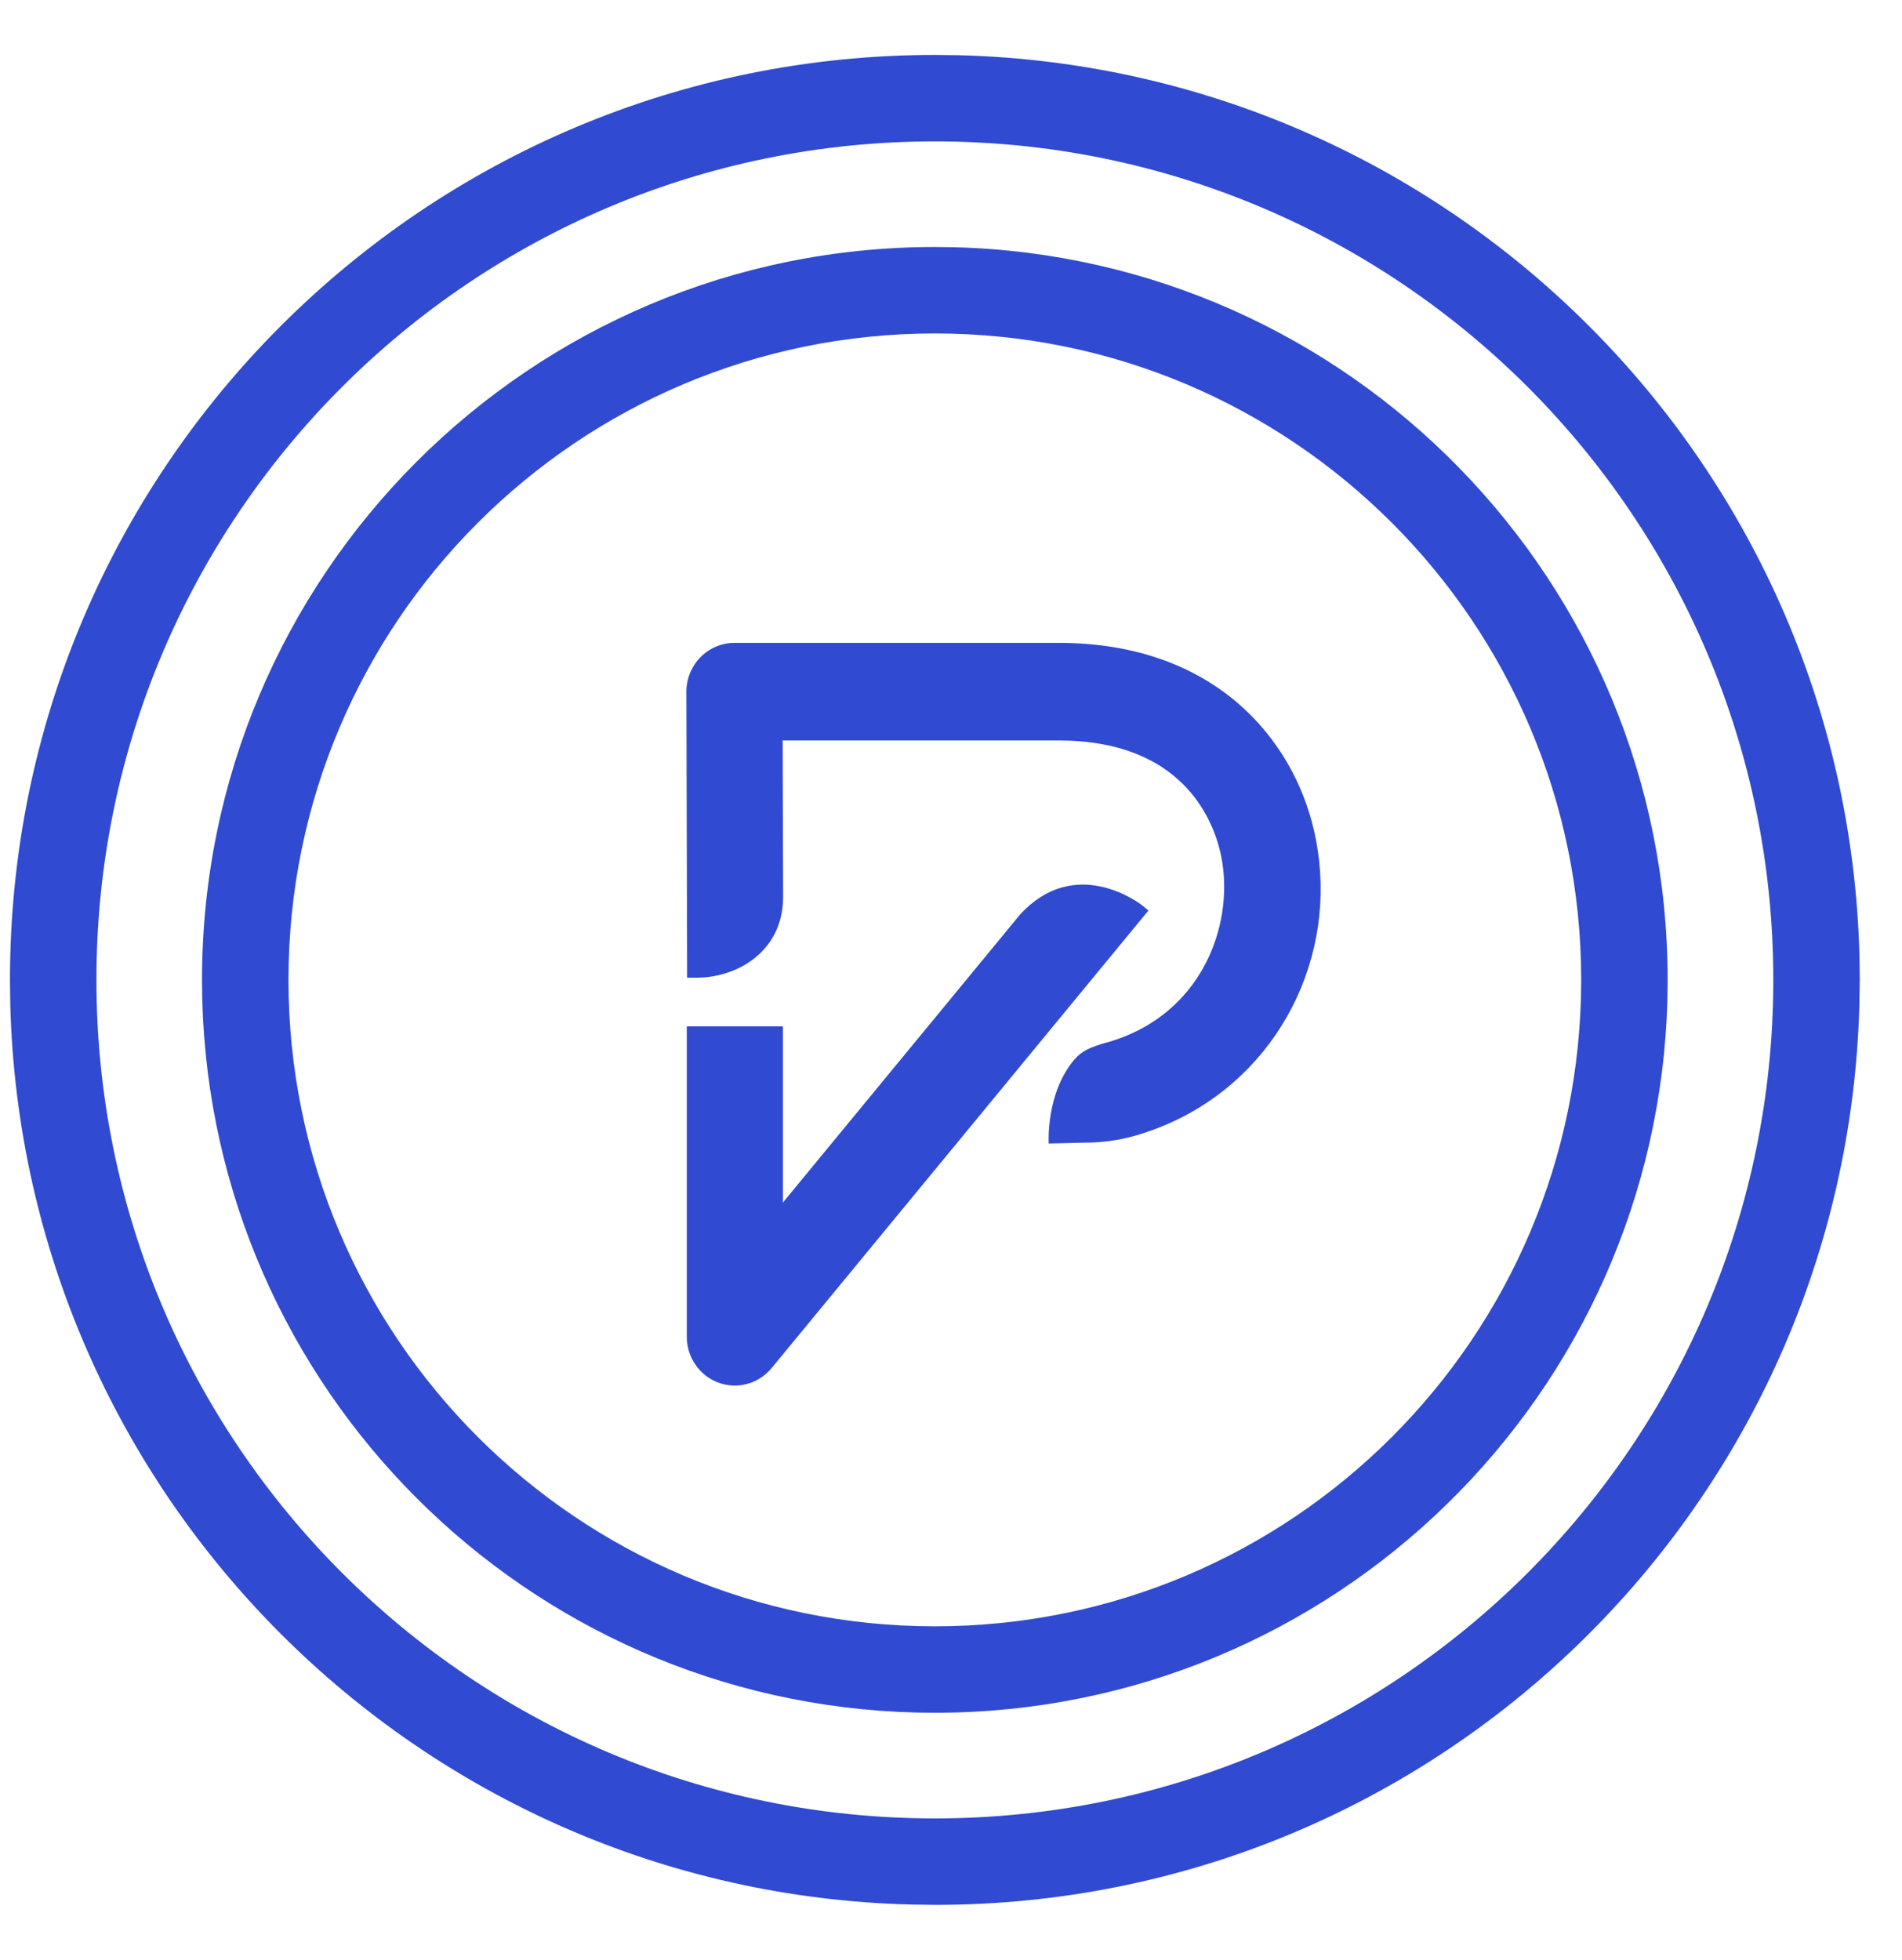 <?xml version="1.0" encoding="UTF-8"?> <svg xmlns="http://www.w3.org/2000/svg" width="33" height="34" viewBox="0 0 33 34" fill="none"><path d="M30.767 17C30.767 8.966 24.254 2.453 16.22 2.453C8.186 2.453 1.673 8.966 1.673 17C1.673 25.034 8.186 31.547 16.22 31.547V33.047L15.806 33.041C7.273 32.825 0.394 25.947 0.178 17.414L0.173 17C0.173 8.138 7.358 0.953 16.22 0.953L16.634 0.958C25.305 1.178 32.267 8.276 32.267 17L32.261 17.414C32.041 26.085 24.944 33.047 16.22 33.047V31.547C24.254 31.547 30.767 25.034 30.767 17Z" fill="#304AD1"></path><path d="M27.434 17C27.434 10.807 22.414 5.785 16.22 5.785C10.027 5.785 5.005 10.806 5.005 17C5.006 23.194 10.027 28.214 16.22 28.214V29.714L15.892 29.71C9.131 29.539 3.681 24.09 3.509 17.328L3.505 17C3.505 9.978 9.198 4.285 16.22 4.285L16.548 4.289C23.419 4.463 28.934 10.088 28.934 17L28.93 17.328C28.756 24.198 23.132 29.714 16.22 29.714V28.214C22.414 28.214 27.434 23.193 27.434 17Z" fill="#304AD1"></path><path d="M19.854 15.737C19.727 15.625 18.637 14.845 17.699 15.865L13.583 20.863V17.806H11.916V23.192C11.916 23.366 11.969 23.535 12.067 23.677C12.165 23.82 12.304 23.928 12.465 23.987C12.626 24.046 12.8 24.054 12.966 24.008C13.131 23.963 13.278 23.867 13.388 23.734L19.925 15.797L19.854 15.737Z" fill="#304AD1"></path><path d="M22.796 14.4C22.434 12.831 21.082 11.153 18.369 11.153H12.742C12.633 11.153 12.524 11.175 12.423 11.218C12.322 11.261 12.23 11.323 12.152 11.402C12.075 11.481 12.014 11.575 11.972 11.678C11.93 11.78 11.909 11.891 11.909 12.002L11.922 16.962H12.1C12.812 16.954 13.582 16.496 13.587 15.567L13.579 12.846H18.369C20.497 12.846 21.037 14.201 21.173 14.786C21.417 15.843 21.002 17.245 19.738 17.88C19.582 17.958 19.42 18.022 19.253 18.072C19.23 18.078 19.198 18.088 19.174 18.093C18.917 18.17 18.773 18.229 18.644 18.378C18.15 18.956 18.194 19.799 18.195 19.838C18.249 19.838 18.803 19.823 18.803 19.823C19.114 19.826 19.424 19.782 19.723 19.695C19.983 19.618 20.236 19.518 20.479 19.397C21.365 18.954 22.077 18.218 22.498 17.31C22.919 16.403 23.024 15.377 22.796 14.4Z" fill="#304AD1"></path></svg> 